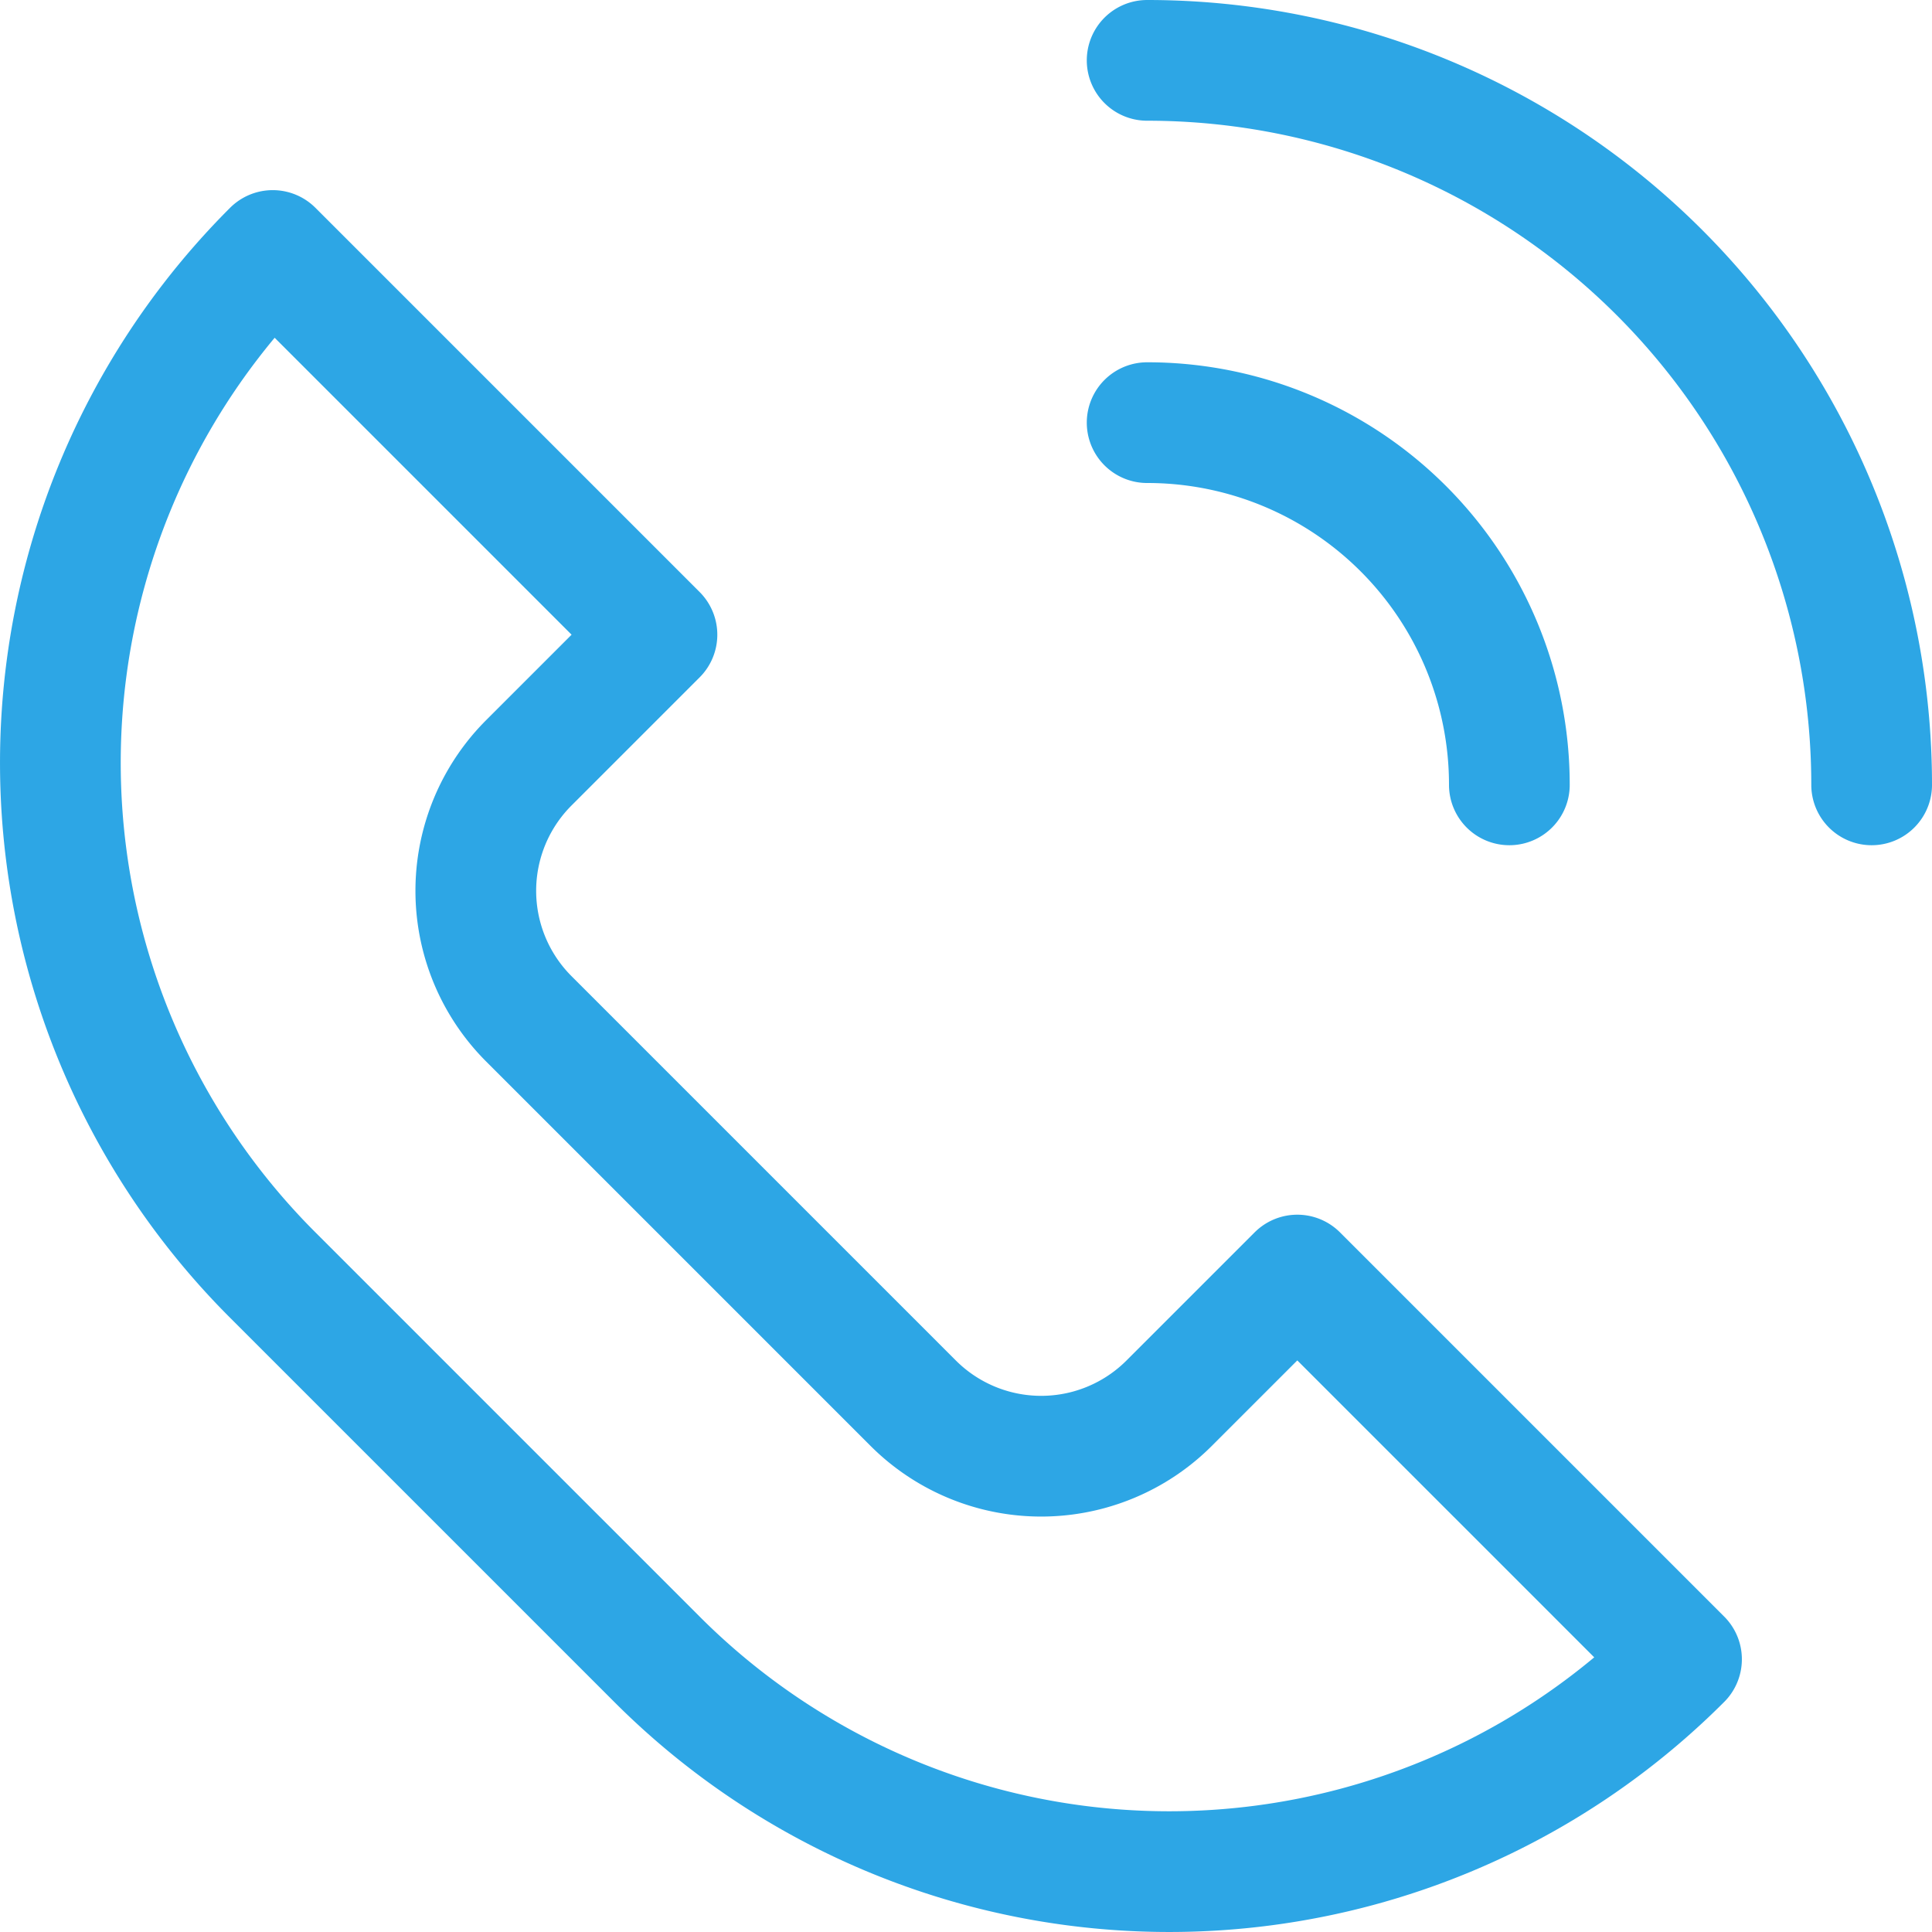 <svg xmlns="http://www.w3.org/2000/svg" width="29" height="29" viewBox="0 0 29 29">
  <g id="Vector_Smart_Object_copy_37" data-name="Vector Smart Object copy 37" transform="translate(0)">
    <path id="Path_3" data-name="Path 3" d="M9.861,24.906,4.094,19.139a10.868,10.868,0,0,1,0-15.379L9.861,9.527,7.939,11.449a2.717,2.717,0,0,0,0,3.845l5.767,5.767a2.717,2.717,0,0,0,3.845,0l1.922-1.922,5.767,5.767A10.868,10.868,0,0,1,9.861,24.906Z" fill="none" stroke="#2da6e5" stroke-linecap="round" stroke-linejoin="round" stroke-width="1.812"/>
    <path id="Path_4" data-name="Path 4" d="M17.219.906A10.875,10.875,0,0,1,28.094,11.781" fill="none" stroke="#2da6e5" stroke-linecap="round" stroke-linejoin="round" stroke-width="1.812"/>
    <path id="Path_5" data-name="Path 5" d="M22.656,11.781a5.434,5.434,0,0,0-5.437-5.437" fill="none" stroke="#2da6e5" stroke-linecap="round" stroke-linejoin="round" stroke-width="1.812"/>
  </g>
</svg>
